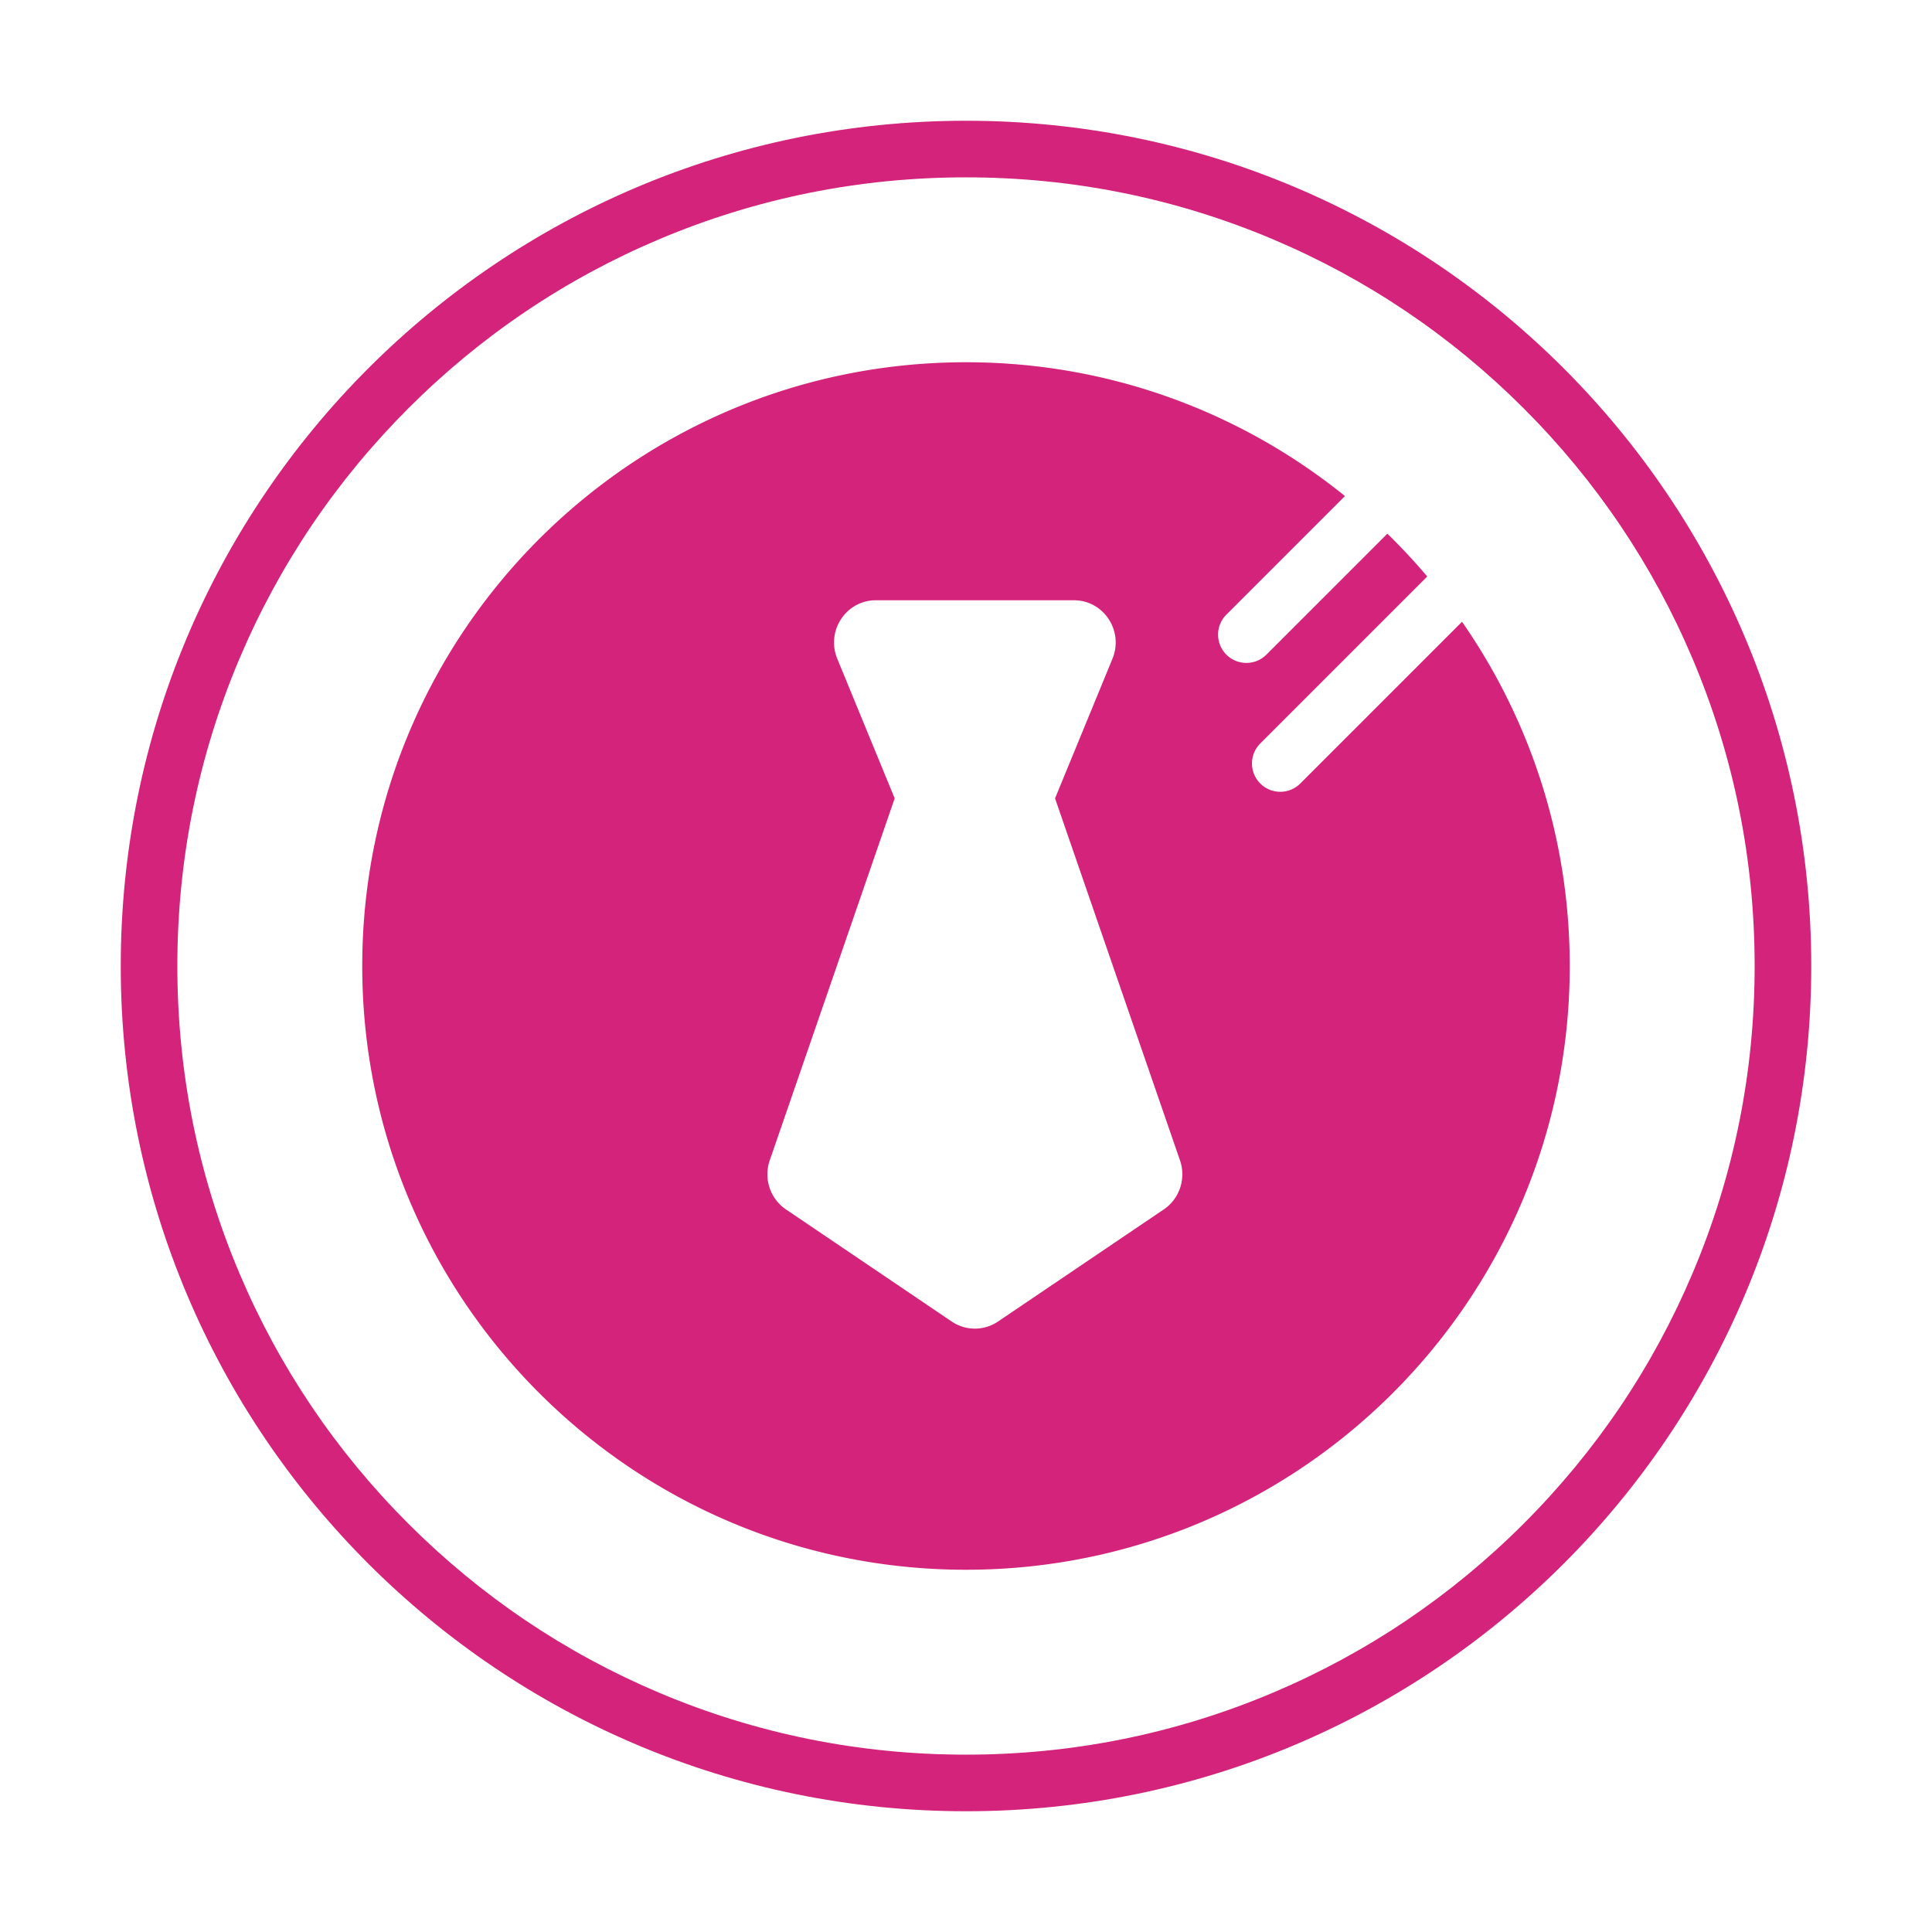 <?xml version="1.0" standalone="no"?><!DOCTYPE svg PUBLIC "-//W3C//DTD SVG 1.1//EN" "http://www.w3.org/Graphics/SVG/1.1/DTD/svg11.dtd"><svg t="1658469450498" class="icon" viewBox="0 0 1024 1024" version="1.1" xmlns="http://www.w3.org/2000/svg" p-id="3171" xmlns:xlink="http://www.w3.org/1999/xlink" width="32" height="32"><defs><style type="text/css">@font-face { font-family: feedback-iconfont; src: url("//at.alicdn.com/t/font_1031158_u69w8yhxdu.woff2?t=1630033759944") format("woff2"), url("//at.alicdn.com/t/font_1031158_u69w8yhxdu.woff?t=1630033759944") format("woff"), url("//at.alicdn.com/t/font_1031158_u69w8yhxdu.ttf?t=1630033759944") format("truetype"); }
</style></defs><path d="M512 64C264.58 64 64 264.58 64 512s200.58 448 448 448 448-200.58 448-448S759.42 64 512 64z m295.57 743.57c-38.4 38.4-83.1 68.54-132.88 89.59C623.18 918.95 568.44 930 512 930s-111.18-11.05-162.7-32.84c-49.77-21.05-94.48-51.2-132.88-89.59-38.4-38.4-68.54-83.1-89.59-132.88C105.05 623.18 94 568.44 94 512s11.05-111.18 32.84-162.7c21.05-49.77 51.2-94.48 89.59-132.88 38.4-38.4 83.1-68.54 132.88-89.59C400.82 105.05 455.56 94 512 94s111.18 11.05 162.7 32.84c49.77 21.05 94.48 51.2 132.88 89.59 38.4 38.4 68.54 83.1 89.59 132.88C918.95 400.82 930 455.56 930 512s-11.05 111.18-32.84 162.7c-21.05 49.77-51.19 94.47-89.59 132.87z" fill="#d4237a" p-id="3172"></path><path d="M774.9 329.55l-85.72 85.72c-5.86 5.86-15.36 5.86-21.21 0-5.86-5.86-5.86-15.36 0-21.21l88.5-88.5c-6.68-7.9-13.74-15.48-21.14-22.7l-64.11 64.11c-5.86 5.86-15.36 5.86-21.21 0-5.86-5.86-5.86-15.36 0-21.21l62.84-62.84C657.94 218.56 588.08 192 512 192c-176.73 0-320 143.27-320 320s143.27 320 320 320 320-143.27 320-320c0-67.82-21.11-130.69-57.1-182.45zM616.83 641.02L529 700.42a21.902 21.902 0 0 1-24.6 0l-87.83-59.41c-8.39-5.67-11.92-16.36-8.59-26l66.22-191.86-30.43-74.01c-6.06-14.75 4.65-30.99 20.44-30.99h104.98c15.79 0 26.5 16.25 20.44 30.99l-30.43 74.01 66.22 191.86c3.33 9.64-0.2 20.33-8.59 26.01z" fill="#d4237a" p-id="3173"></path></svg>